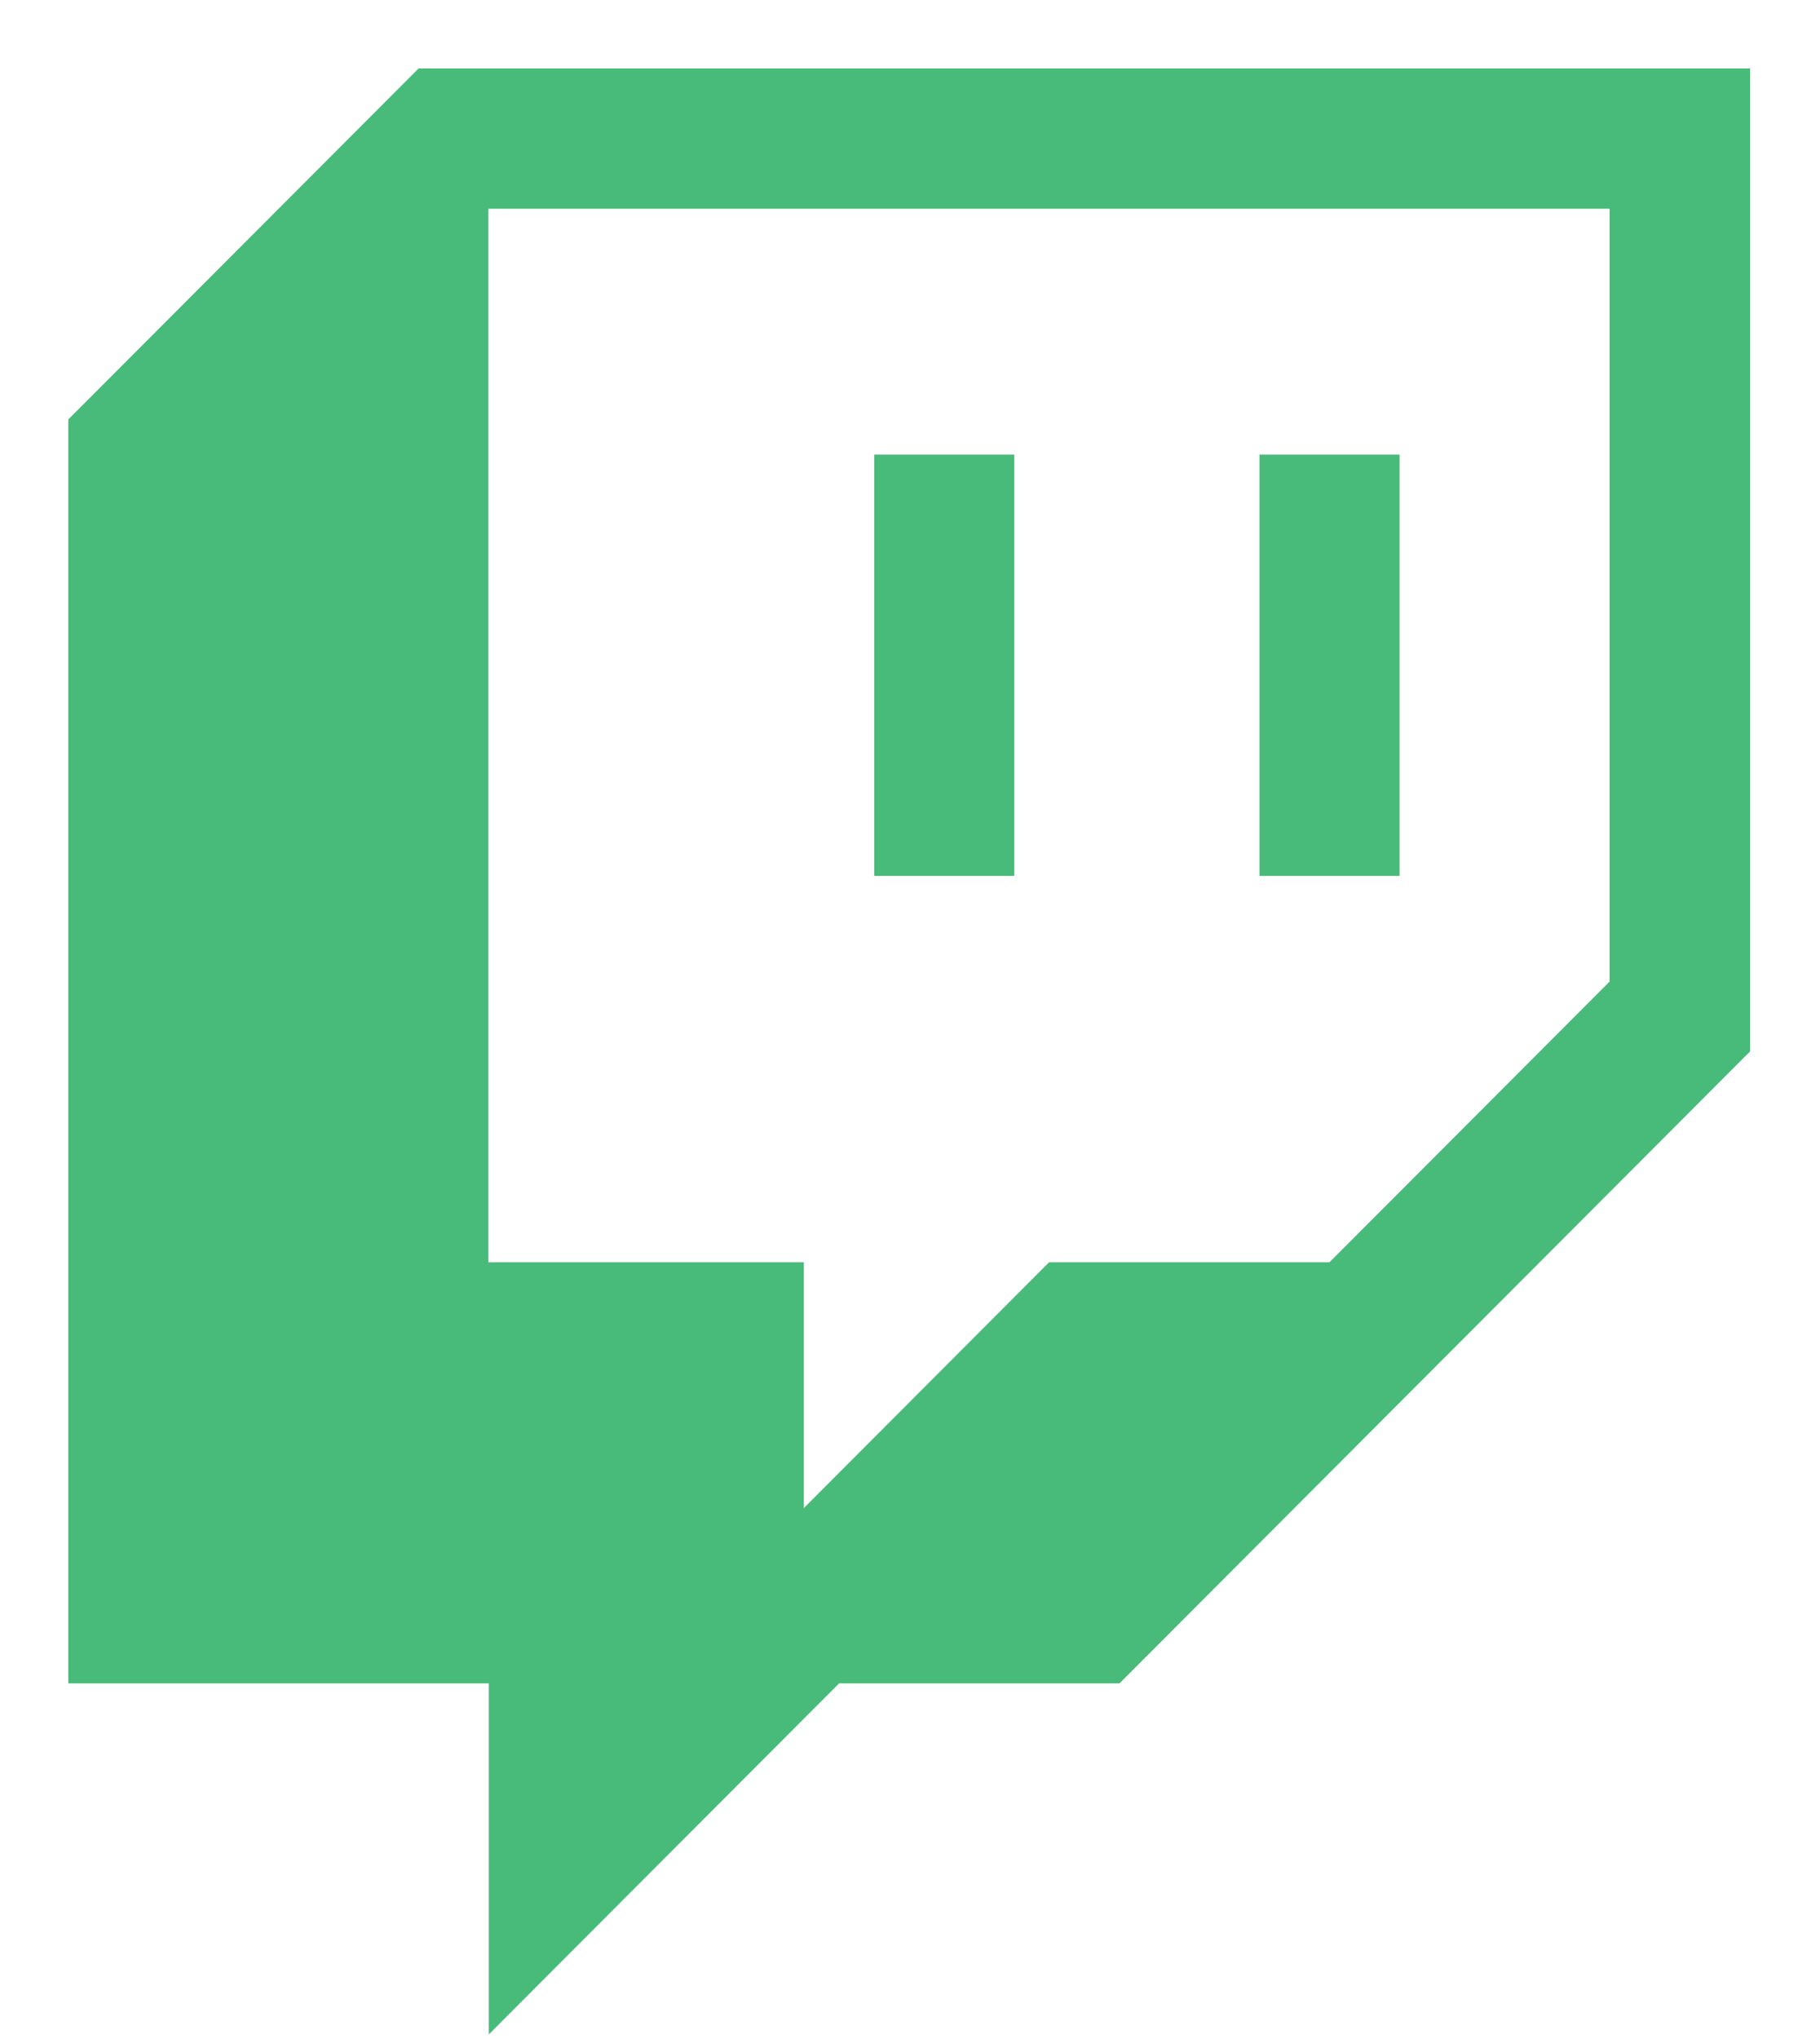 <?xml version="1.0" encoding="UTF-8"?> <svg xmlns="http://www.w3.org/2000/svg" width="25" height="28" viewBox="0 0 25 28" fill="none"><path d="M22.113 13.476L18.262 17.334H14.41L11.041 20.71V17.334H6.708V2.867H22.11V13.476H22.113ZM5.75 0.94L0.938 5.76V23.117H6.714V27.937L11.526 23.117H15.377L24.04 14.438V0.94H5.75Z" fill="#48BA7A"></path><path d="M17.301 6.243H19.225V12.028H17.301V6.243Z" fill="#48BA7A"></path><path d="M12.008 6.243H13.932V12.028H12.008V6.243Z" fill="#48BA7A"></path></svg> 